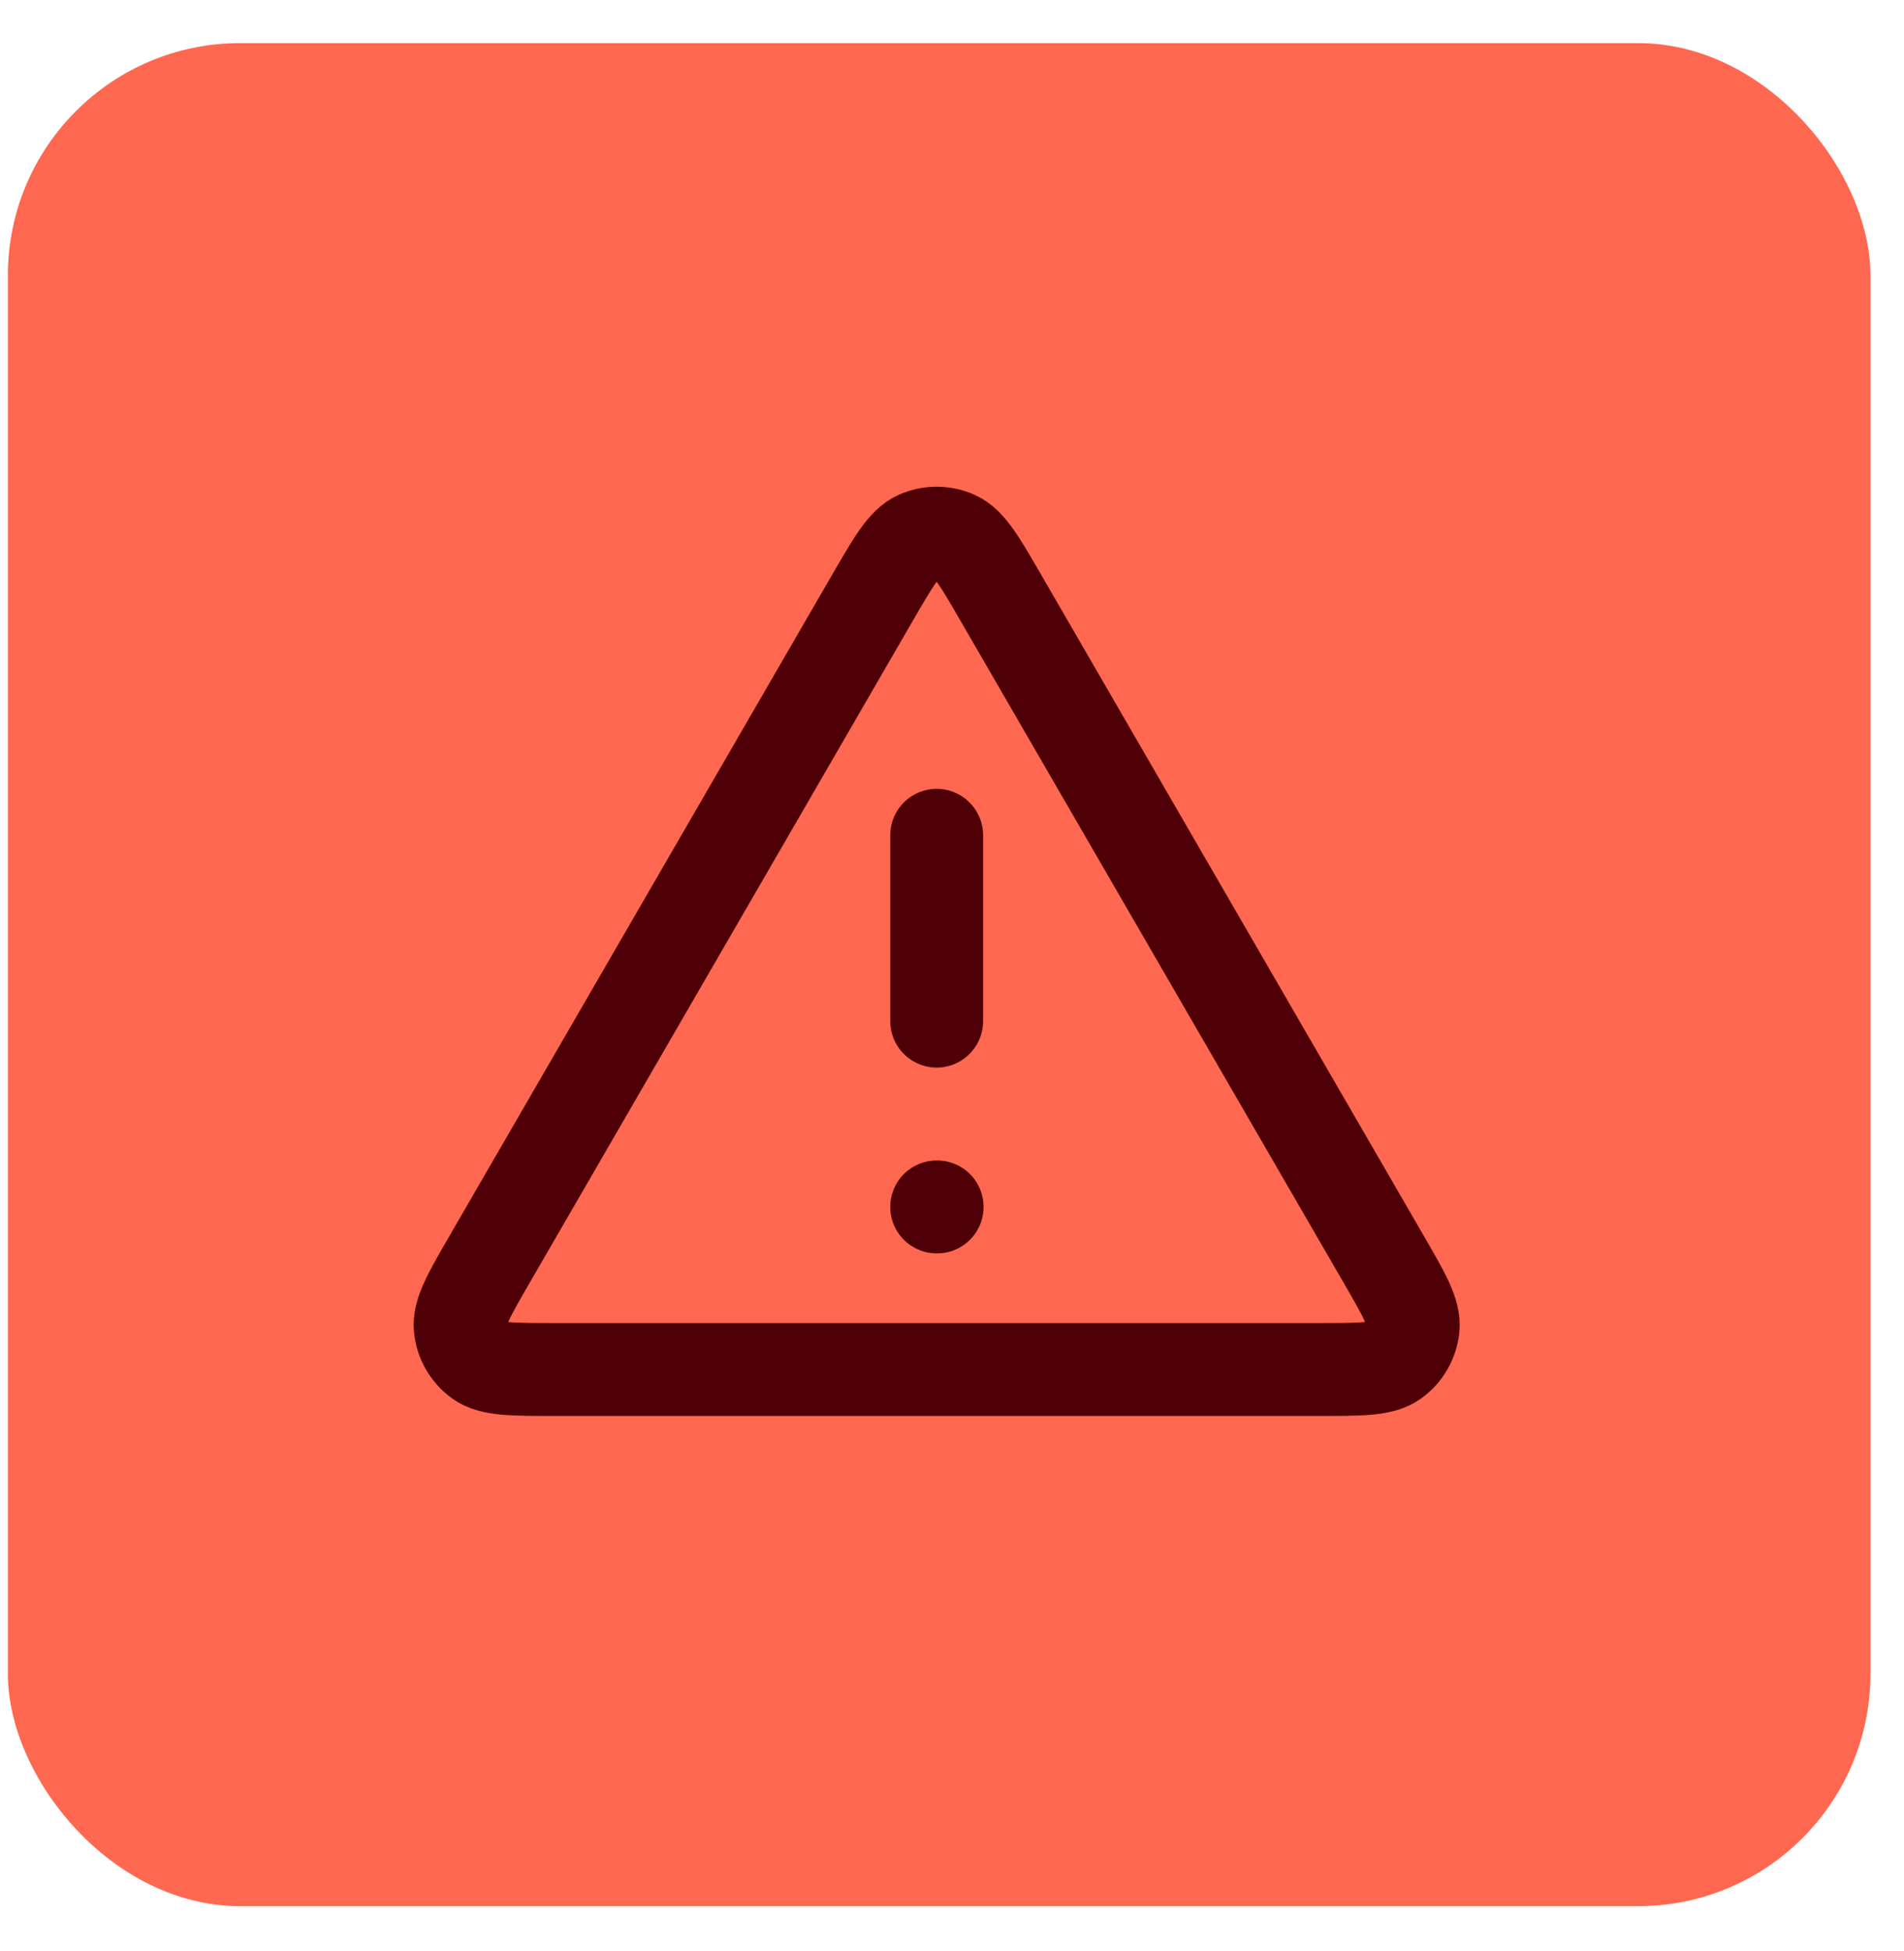 <svg width="41" height="42" viewBox="0 0 41 42" fill="none" xmlns="http://www.w3.org/2000/svg">
<rect x="0.17" y="0.928" width="40.107" height="40.107" rx="5" fill="#FF6850"/>
<g clip-path="url(#clip0_4382_829)">
<path d="M20.17 17.982V21.982M20.17 25.982H20.18M18.785 12.873L10.56 27.08C10.104 27.868 9.876 28.262 9.91 28.585C9.939 28.867 10.087 29.124 10.316 29.291C10.579 29.482 11.034 29.482 11.945 29.482H28.395C29.305 29.482 29.76 29.482 30.023 29.291C30.253 29.124 30.4 28.867 30.43 28.585C30.464 28.262 30.235 27.868 29.779 27.08L21.554 12.873C21.1 12.088 20.872 11.696 20.576 11.564C20.317 11.449 20.022 11.449 19.763 11.564C19.467 11.696 19.24 12.088 18.785 12.873Z" stroke="#4F0006" stroke-width="2" stroke-linecap="round" stroke-linejoin="round"/>
</g>
<defs>
<clipPath id="clip0_4382_829">
<rect width="24" height="24" fill="white" transform="translate(8.17 8.982)"/>
</clipPath>
</defs>
</svg>
